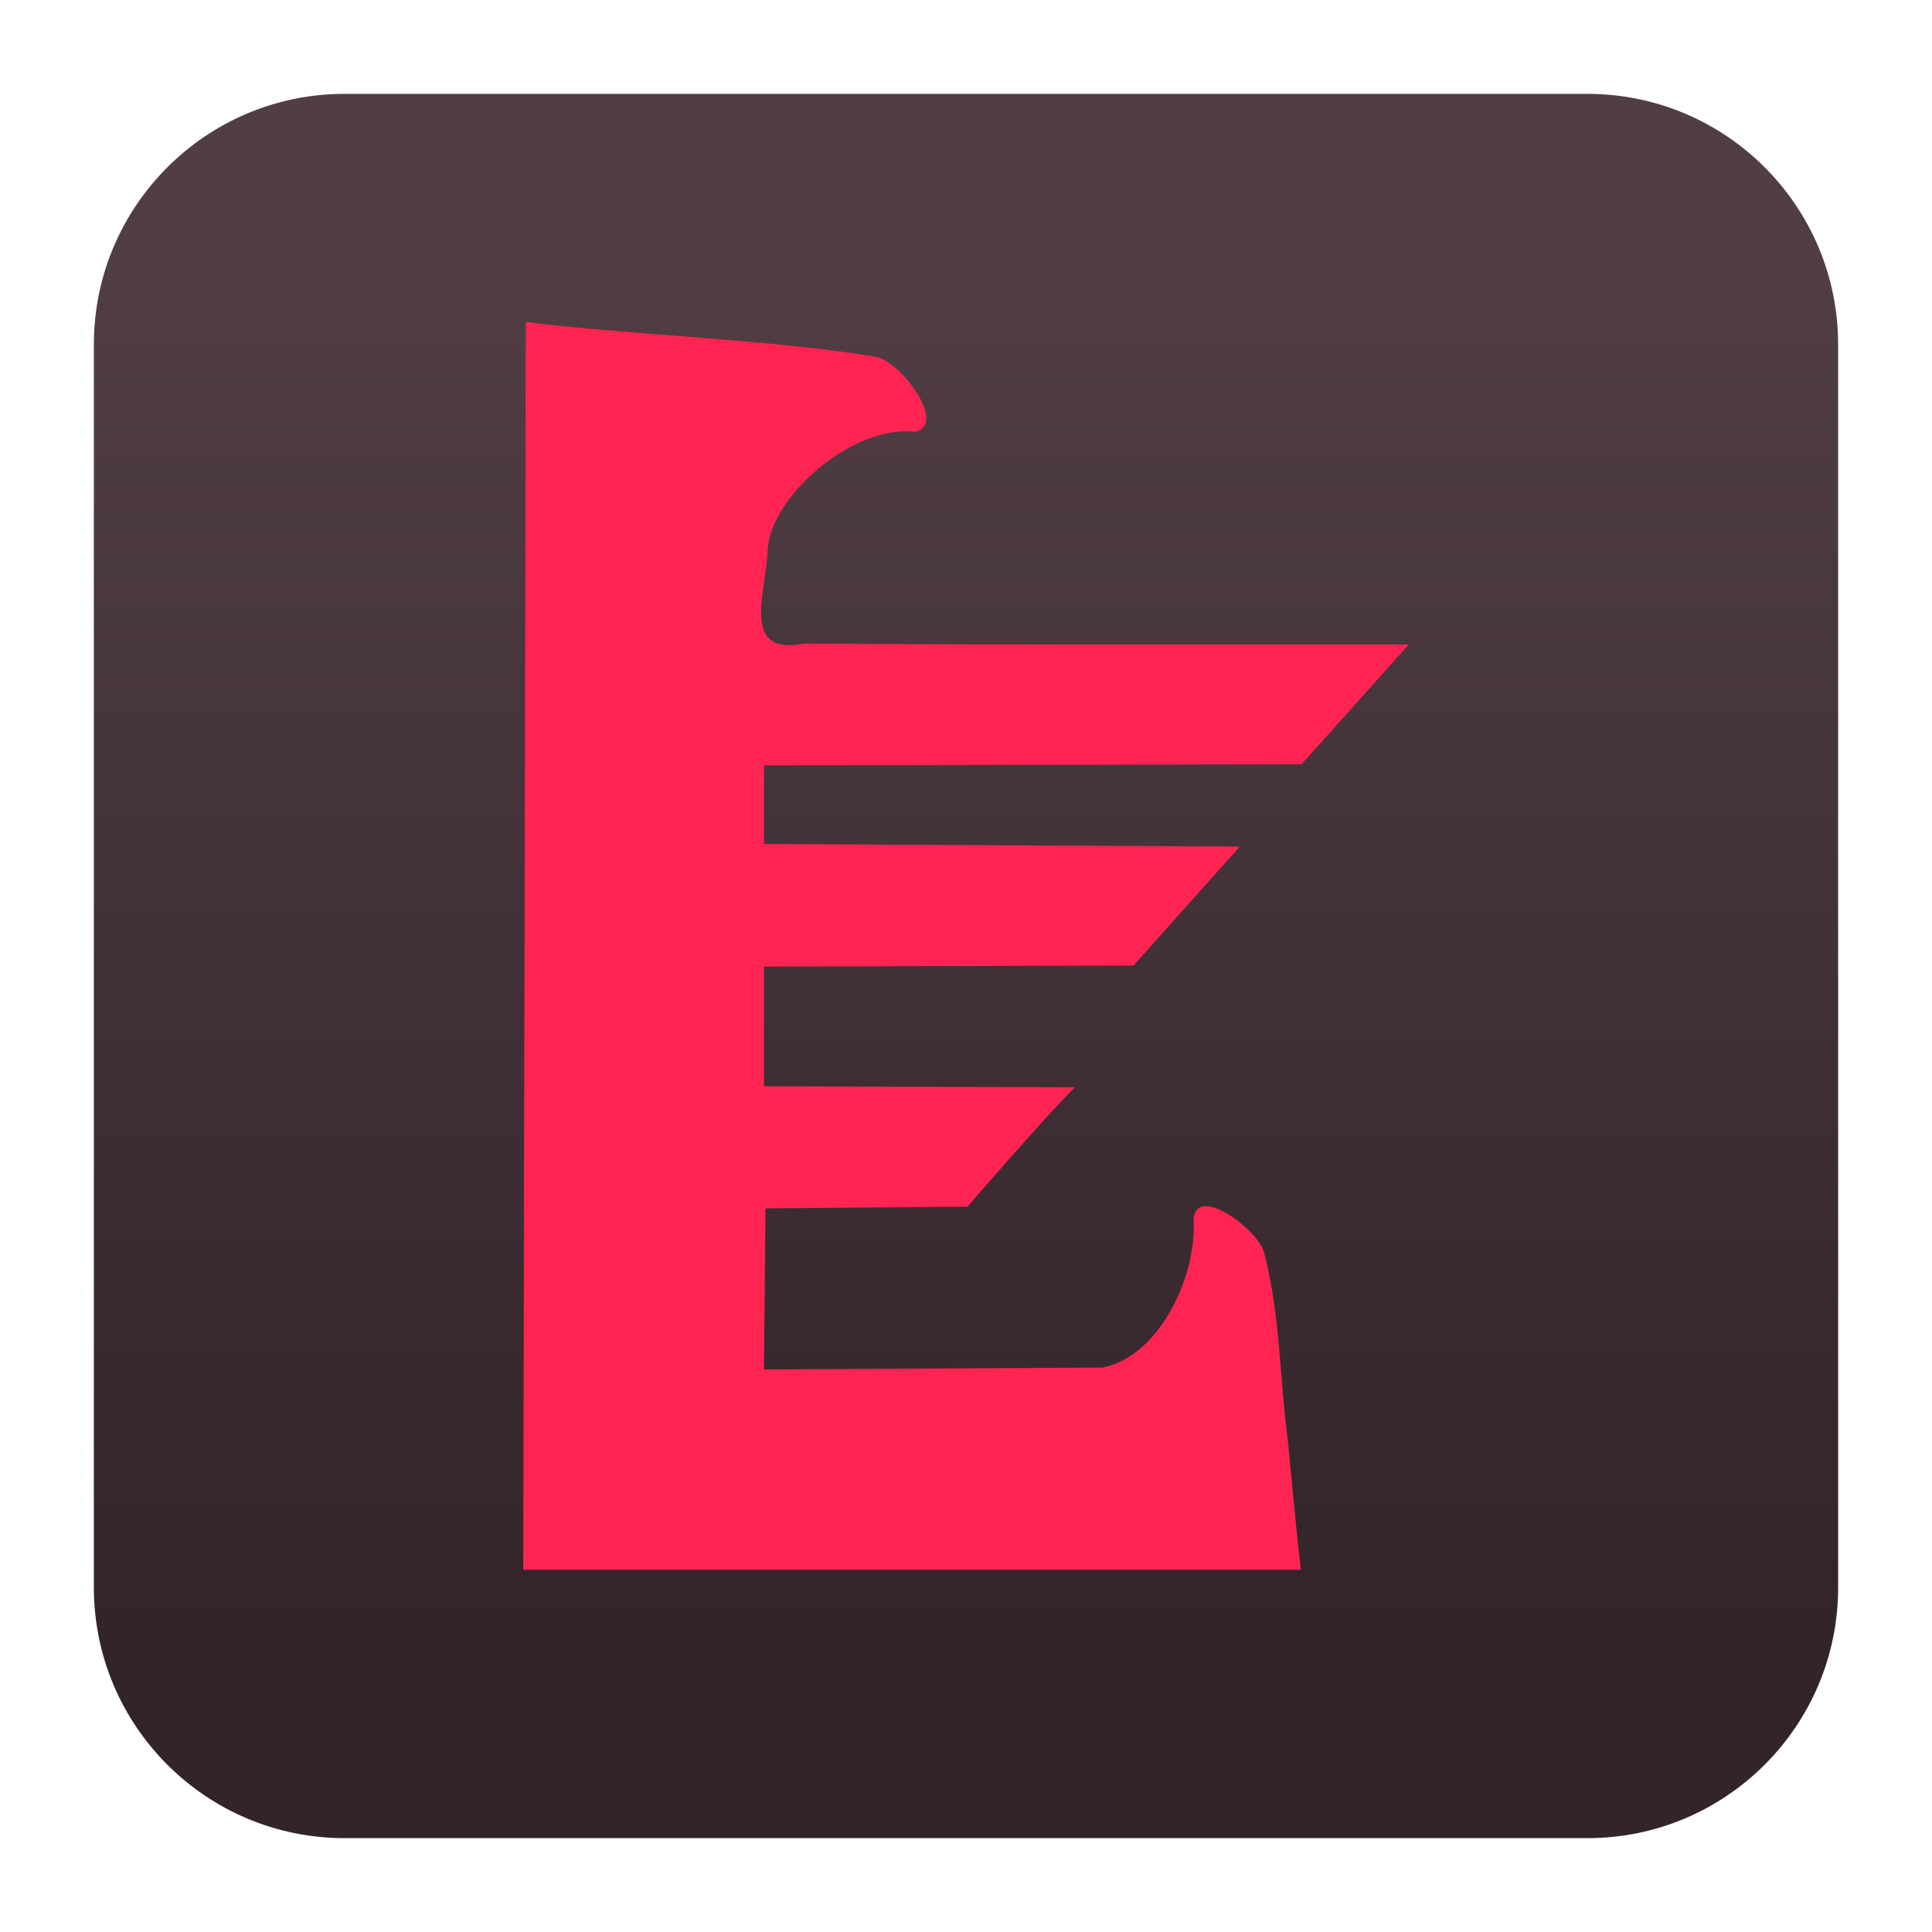 <svg clip-rule="evenodd" fill-rule="evenodd" stroke-linejoin="round" stroke-miterlimit="2" viewBox="0 0 48 48" xmlns="http://www.w3.org/2000/svg">
 <linearGradient id="a" x2="1" gradientTransform="matrix(0 -33.687 33.687 0 923.28 40.45)" gradientUnits="userSpaceOnUse">
  <stop stop-color="#322429" offset="0"/>
  <stop stop-color="#513e45" offset="1"/>
 </linearGradient>
 <path d="m39.44 45.668h-30.88c-3.438 0-6.228-2.79-6.228-6.228v-30.88c0-3.438 2.79-6.228 6.228-6.228h30.88c3.438 0 6.228 2.79 6.228 6.228v30.88c0 3.438-2.79 6.228-6.228 6.228z" fill="url(#a)"/>
 <path d="m13.063 8.001c2.531.319 6.196.438 8.708.867.631.133 1.773 1.684.959 1.86-1.571-.178-3.615 1.639-3.659 2.956-.034 1.019-.688 2.626.91 2.304 5.206.039 9.813.02 15.019.025l-2.663 2.975-13.356.026v1.954l11.821.065-2.641 2.955-9.18.026v2.973l7.721.026c-.888.901-2.663 2.966-2.663 2.966l-5.021.042-.037 4.002 8.402-.046c1.413-.257 2.368-2.283 2.271-3.704.098-.849 1.604.283 1.749.837.405 1.524.388 3.141.596 4.705.108 1.053.194 2.134.323 3.185h-19.322l.063-30.999z" fill="#ff2451" fill-rule="nonzero"/>
</svg>
